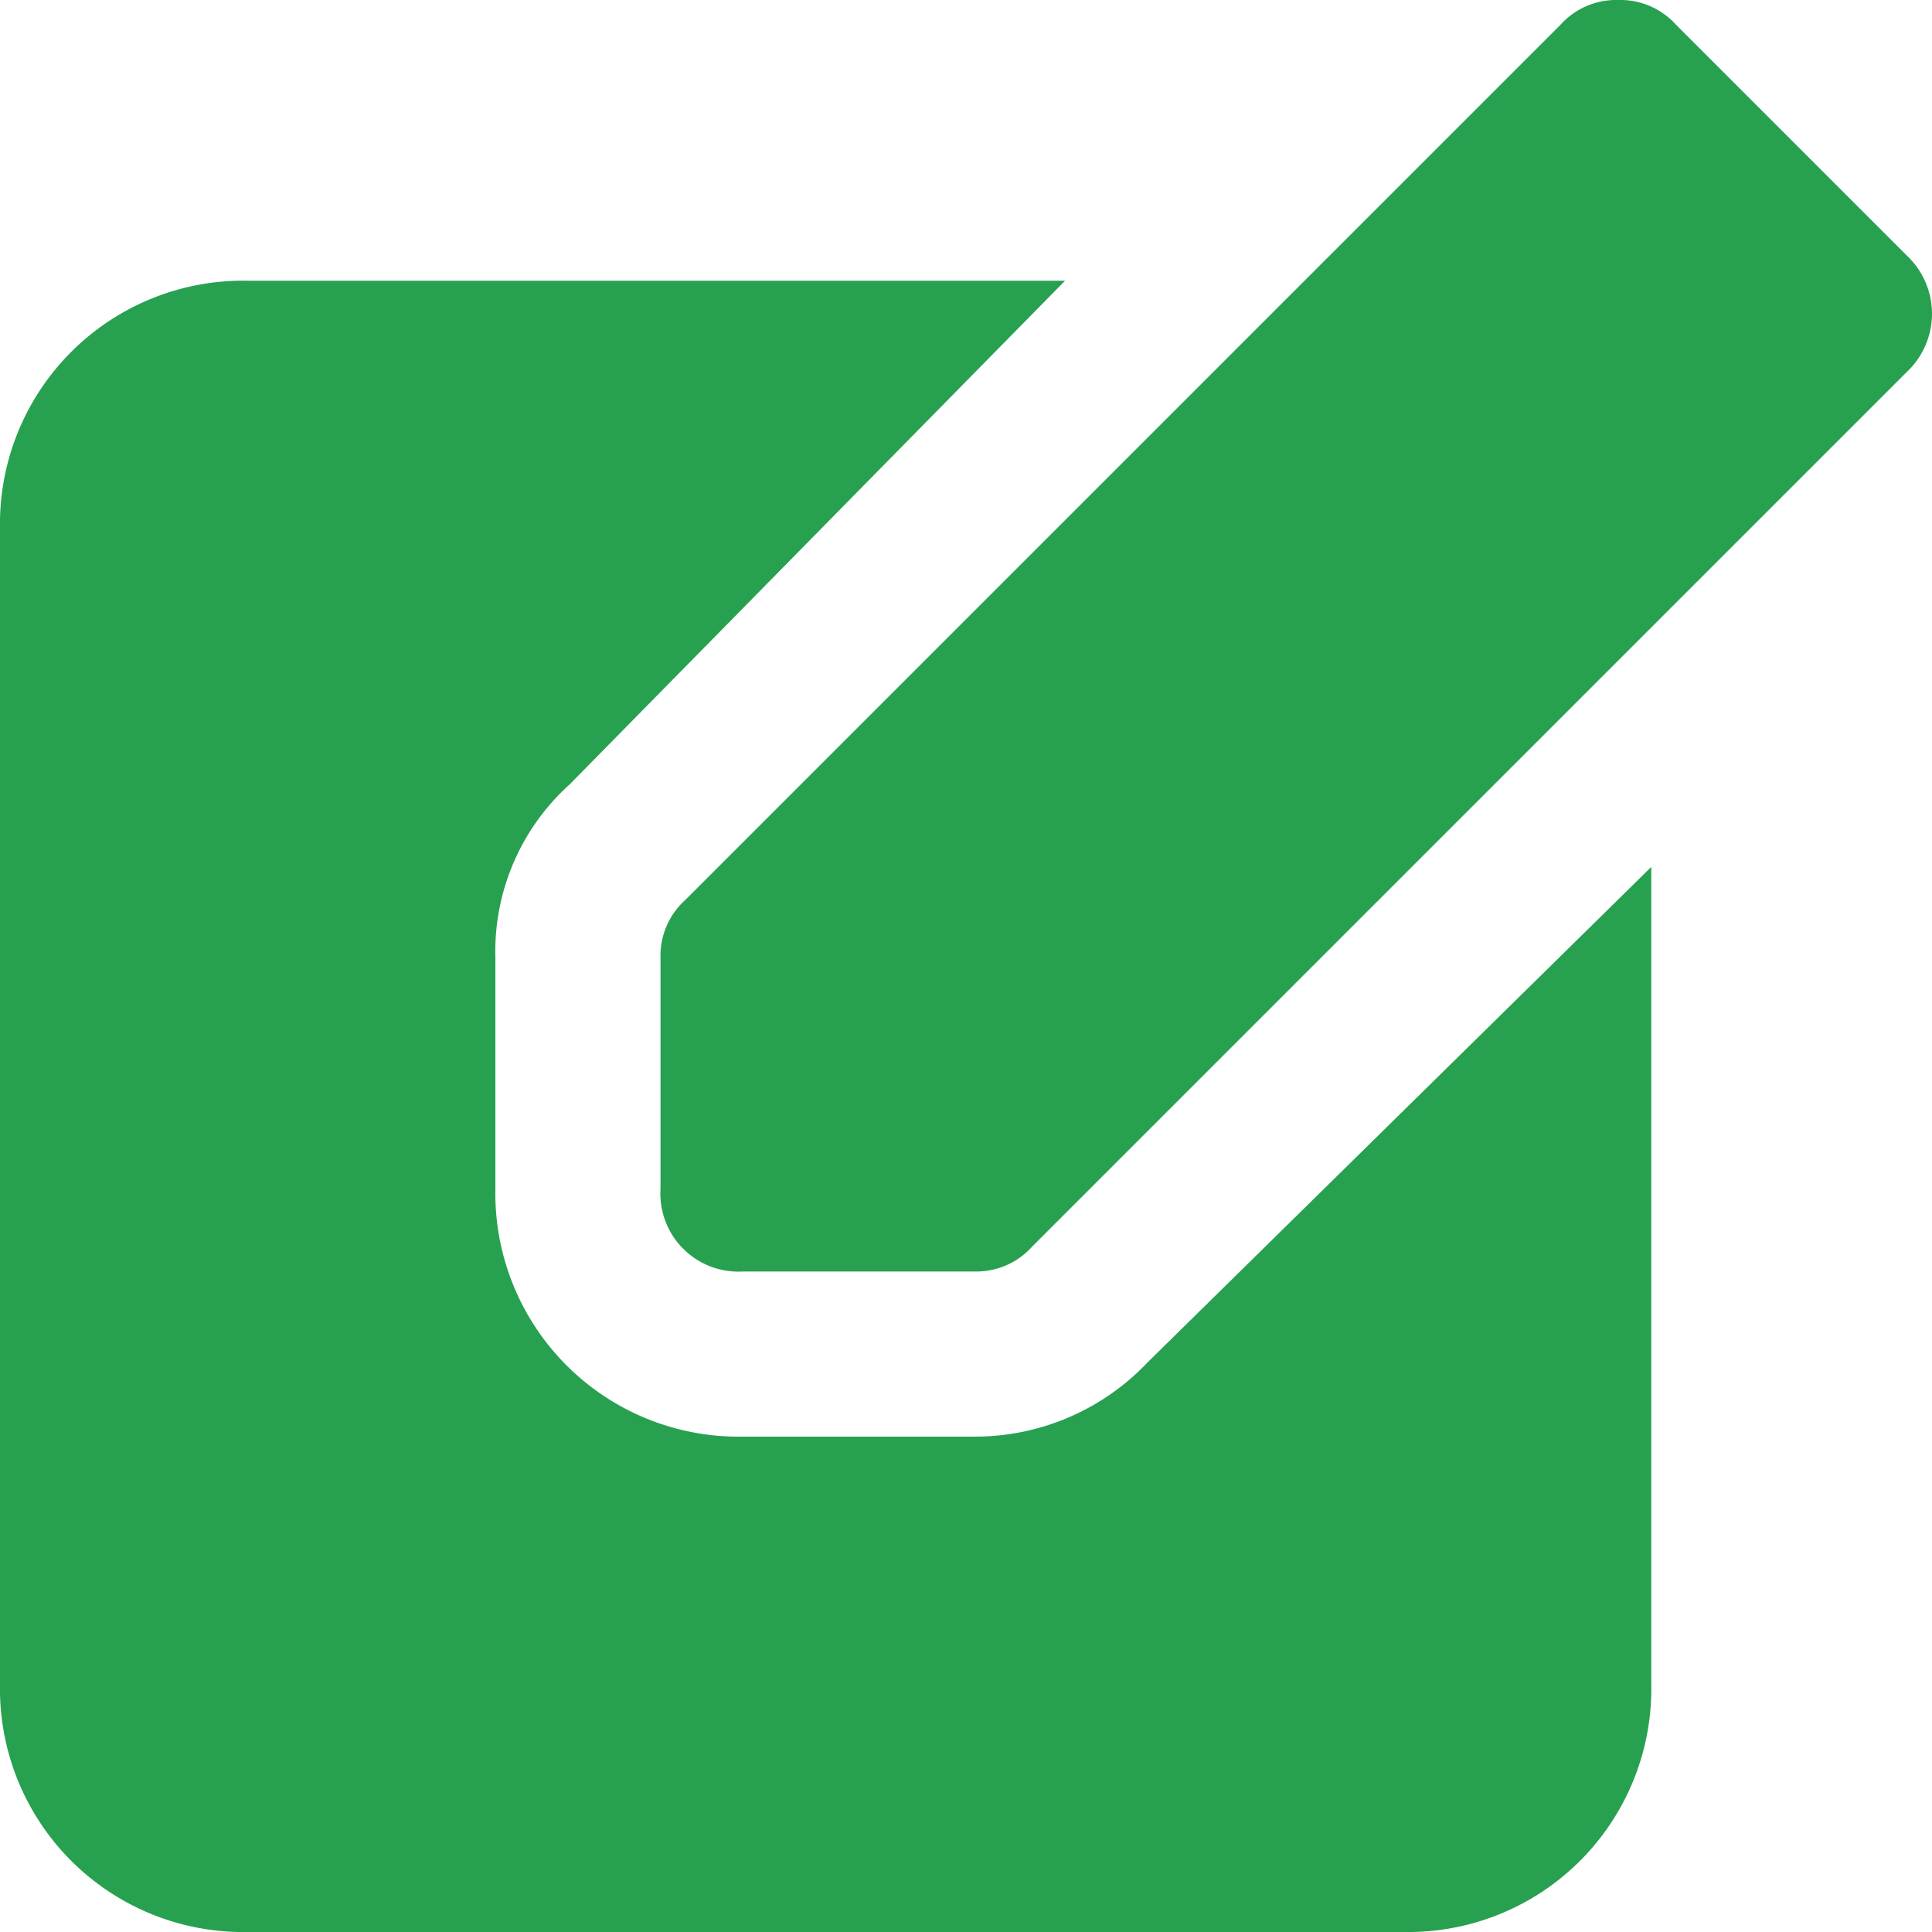 <svg xmlns="http://www.w3.org/2000/svg" width="23.4" height="23.4" viewBox="0 0 23.4 23.4">
  <g id="blog-comment-edit-svgrepo-com" transform="translate(-6 -2.6)">
    <g id="Group_2" data-name="Group 2">
      <path id="Path_1" data-name="Path 1" d="M17.8,18H15a.945.945,0,0,1-1-1V14.2a.908.908,0,0,1,.3-.7L24.9,2.9a.908.908,0,0,1,.7-.3h0a.908.908,0,0,1,.7.3l2.8,2.8a.967.967,0,0,1,0,1.4L18.5,17.7A.908.908,0,0,1,17.8,18Z" fill="#27a14f"/>
    </g>
    <path id="Path_2" data-name="Path 2" d="M19.9,19.1a2.878,2.878,0,0,1-2.1.9H15a2.946,2.946,0,0,1-3-3V14.2a2.723,2.723,0,0,1,.9-2.1l6-6.1H9A2.946,2.946,0,0,0,6,9V23a2.946,2.946,0,0,0,3,3H23a2.946,2.946,0,0,0,3-3V13.1Z" fill="#27a14f"/>
  </g>
</svg>
